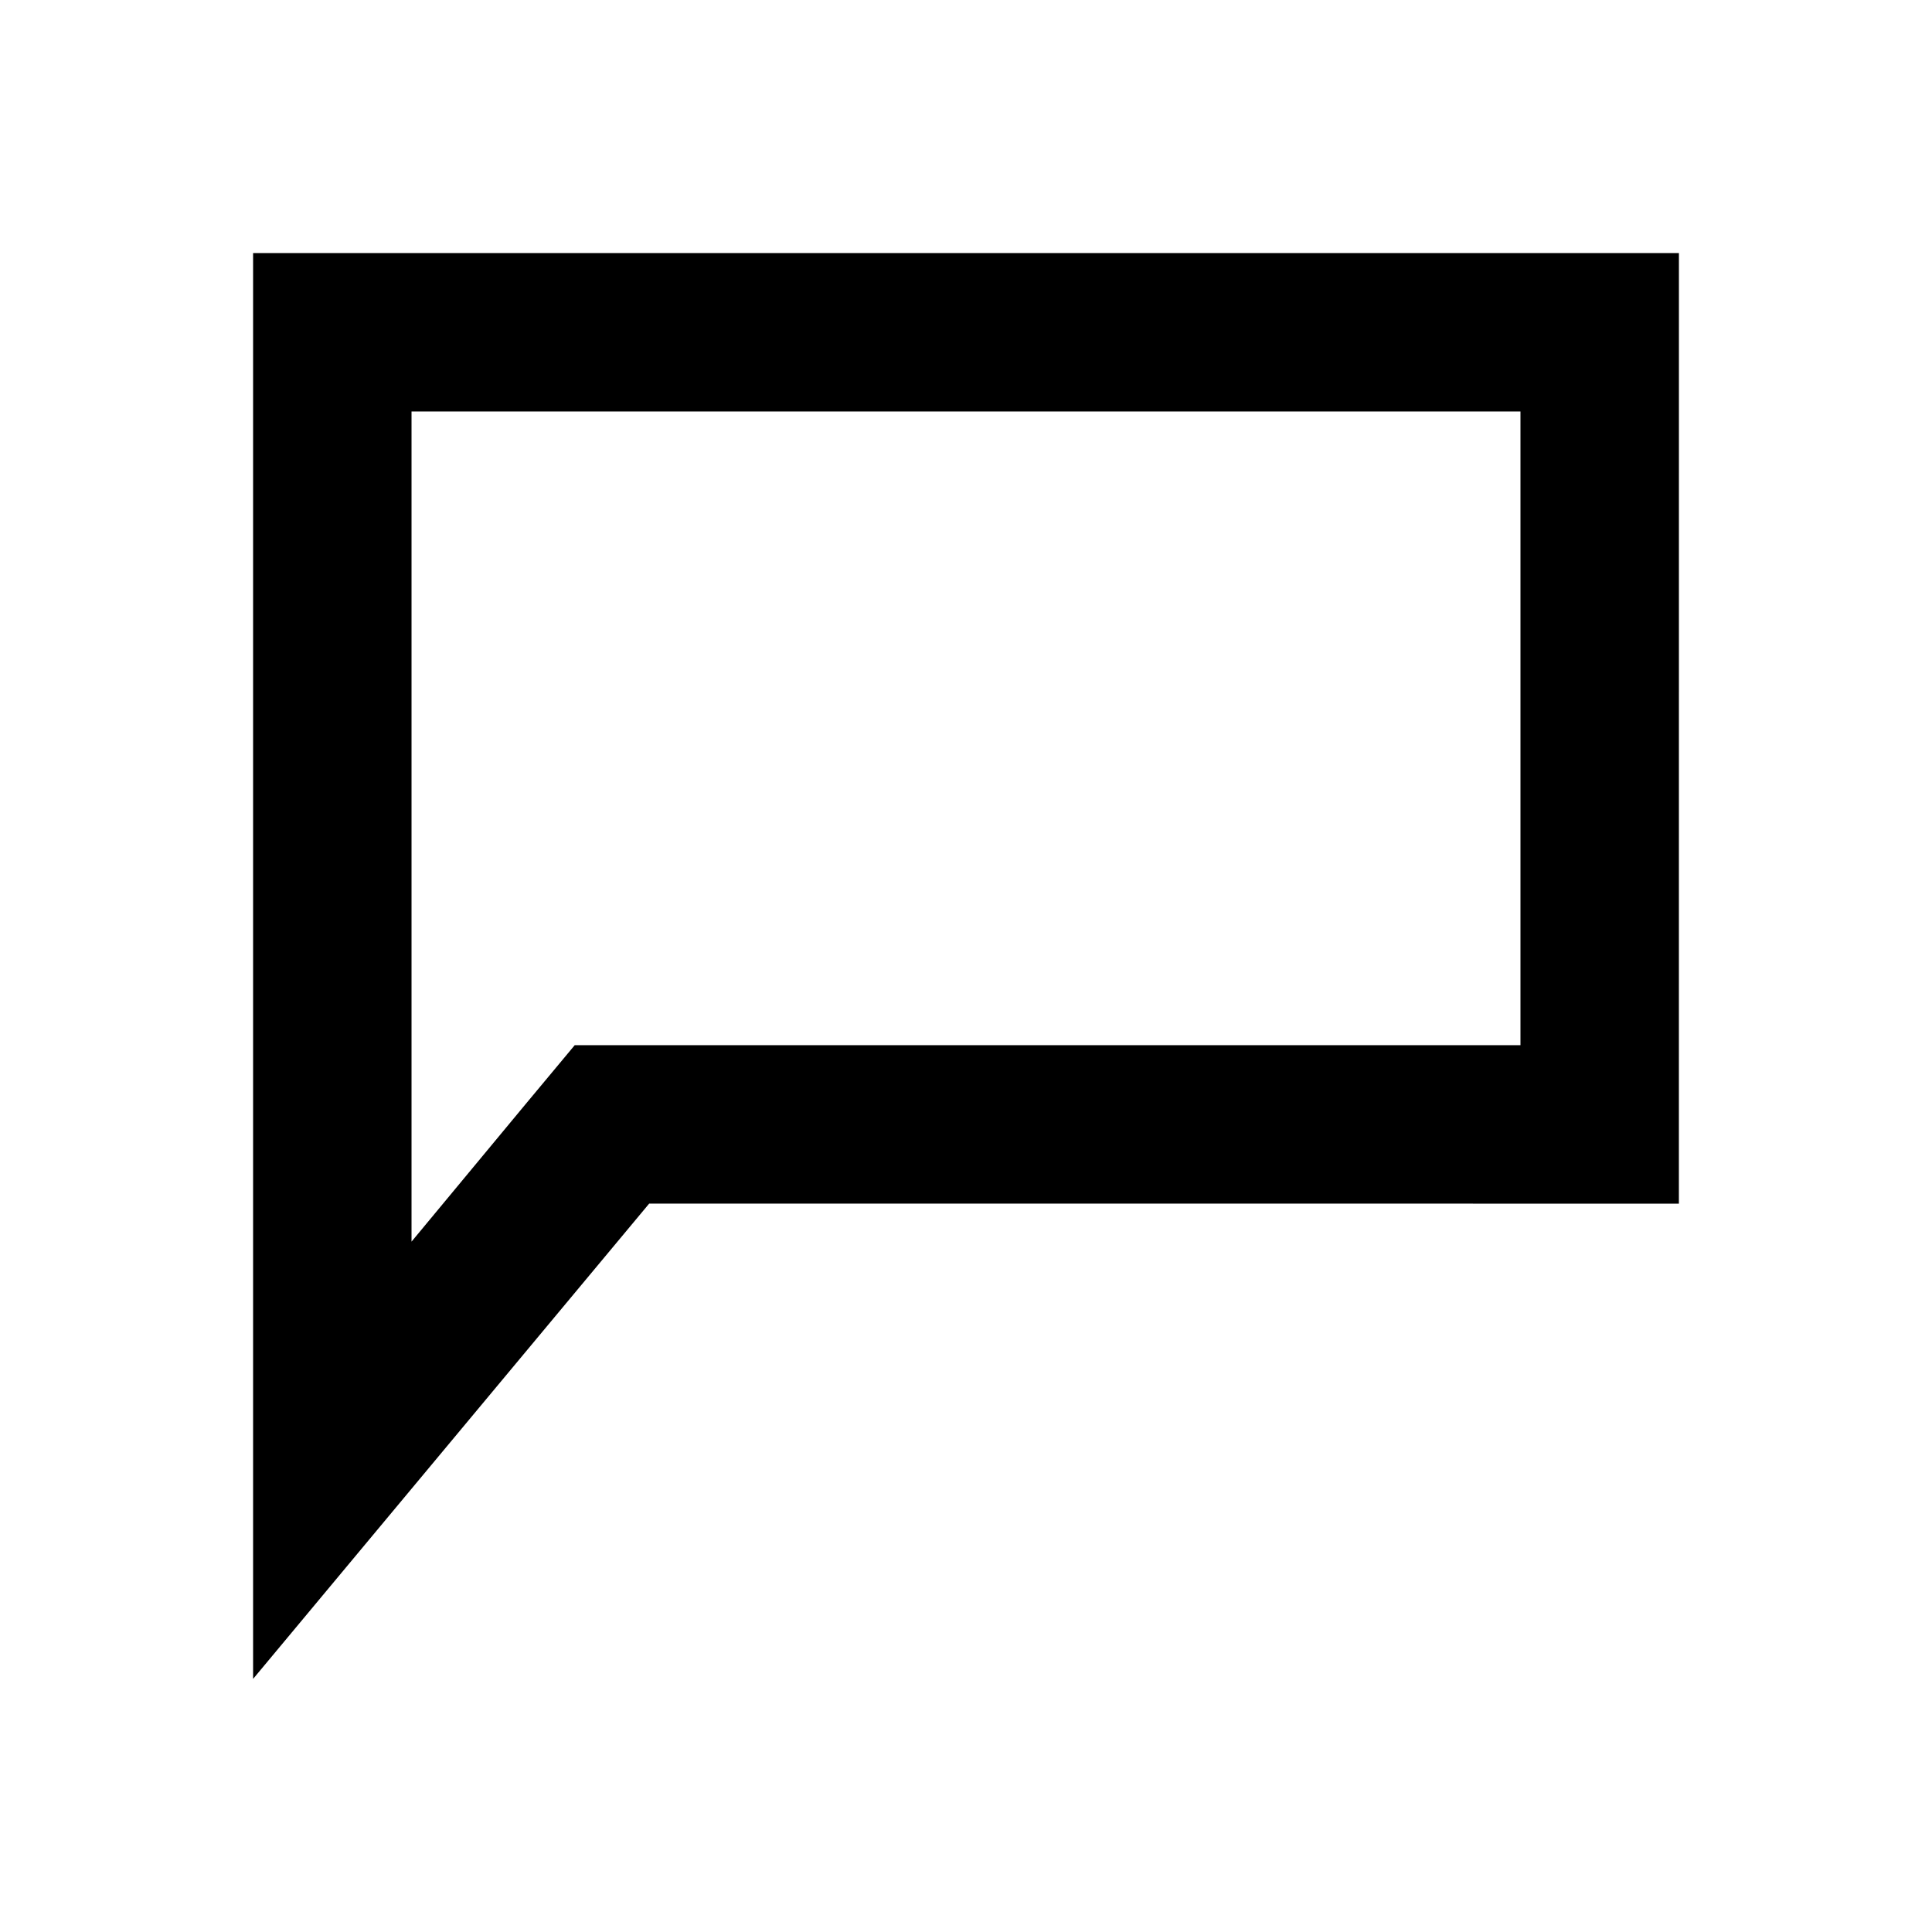 <?xml version="1.0" encoding="UTF-8"?>
<!-- Uploaded to: ICON Repo, www.svgrepo.com, Generator: ICON Repo Mixer Tools -->
<svg fill="#000000" width="800px" height="800px" version="1.1" viewBox="144 144 512 512" xmlns="http://www.w3.org/2000/svg">
 <path d="m546.94 253.05v167.94h-250.64l-12.594 15.113-30.648 36.945v-220h293.89m41.984-41.984h-377.86v377.86l104.96-125.95 272.89 0.004z"/>
</svg>